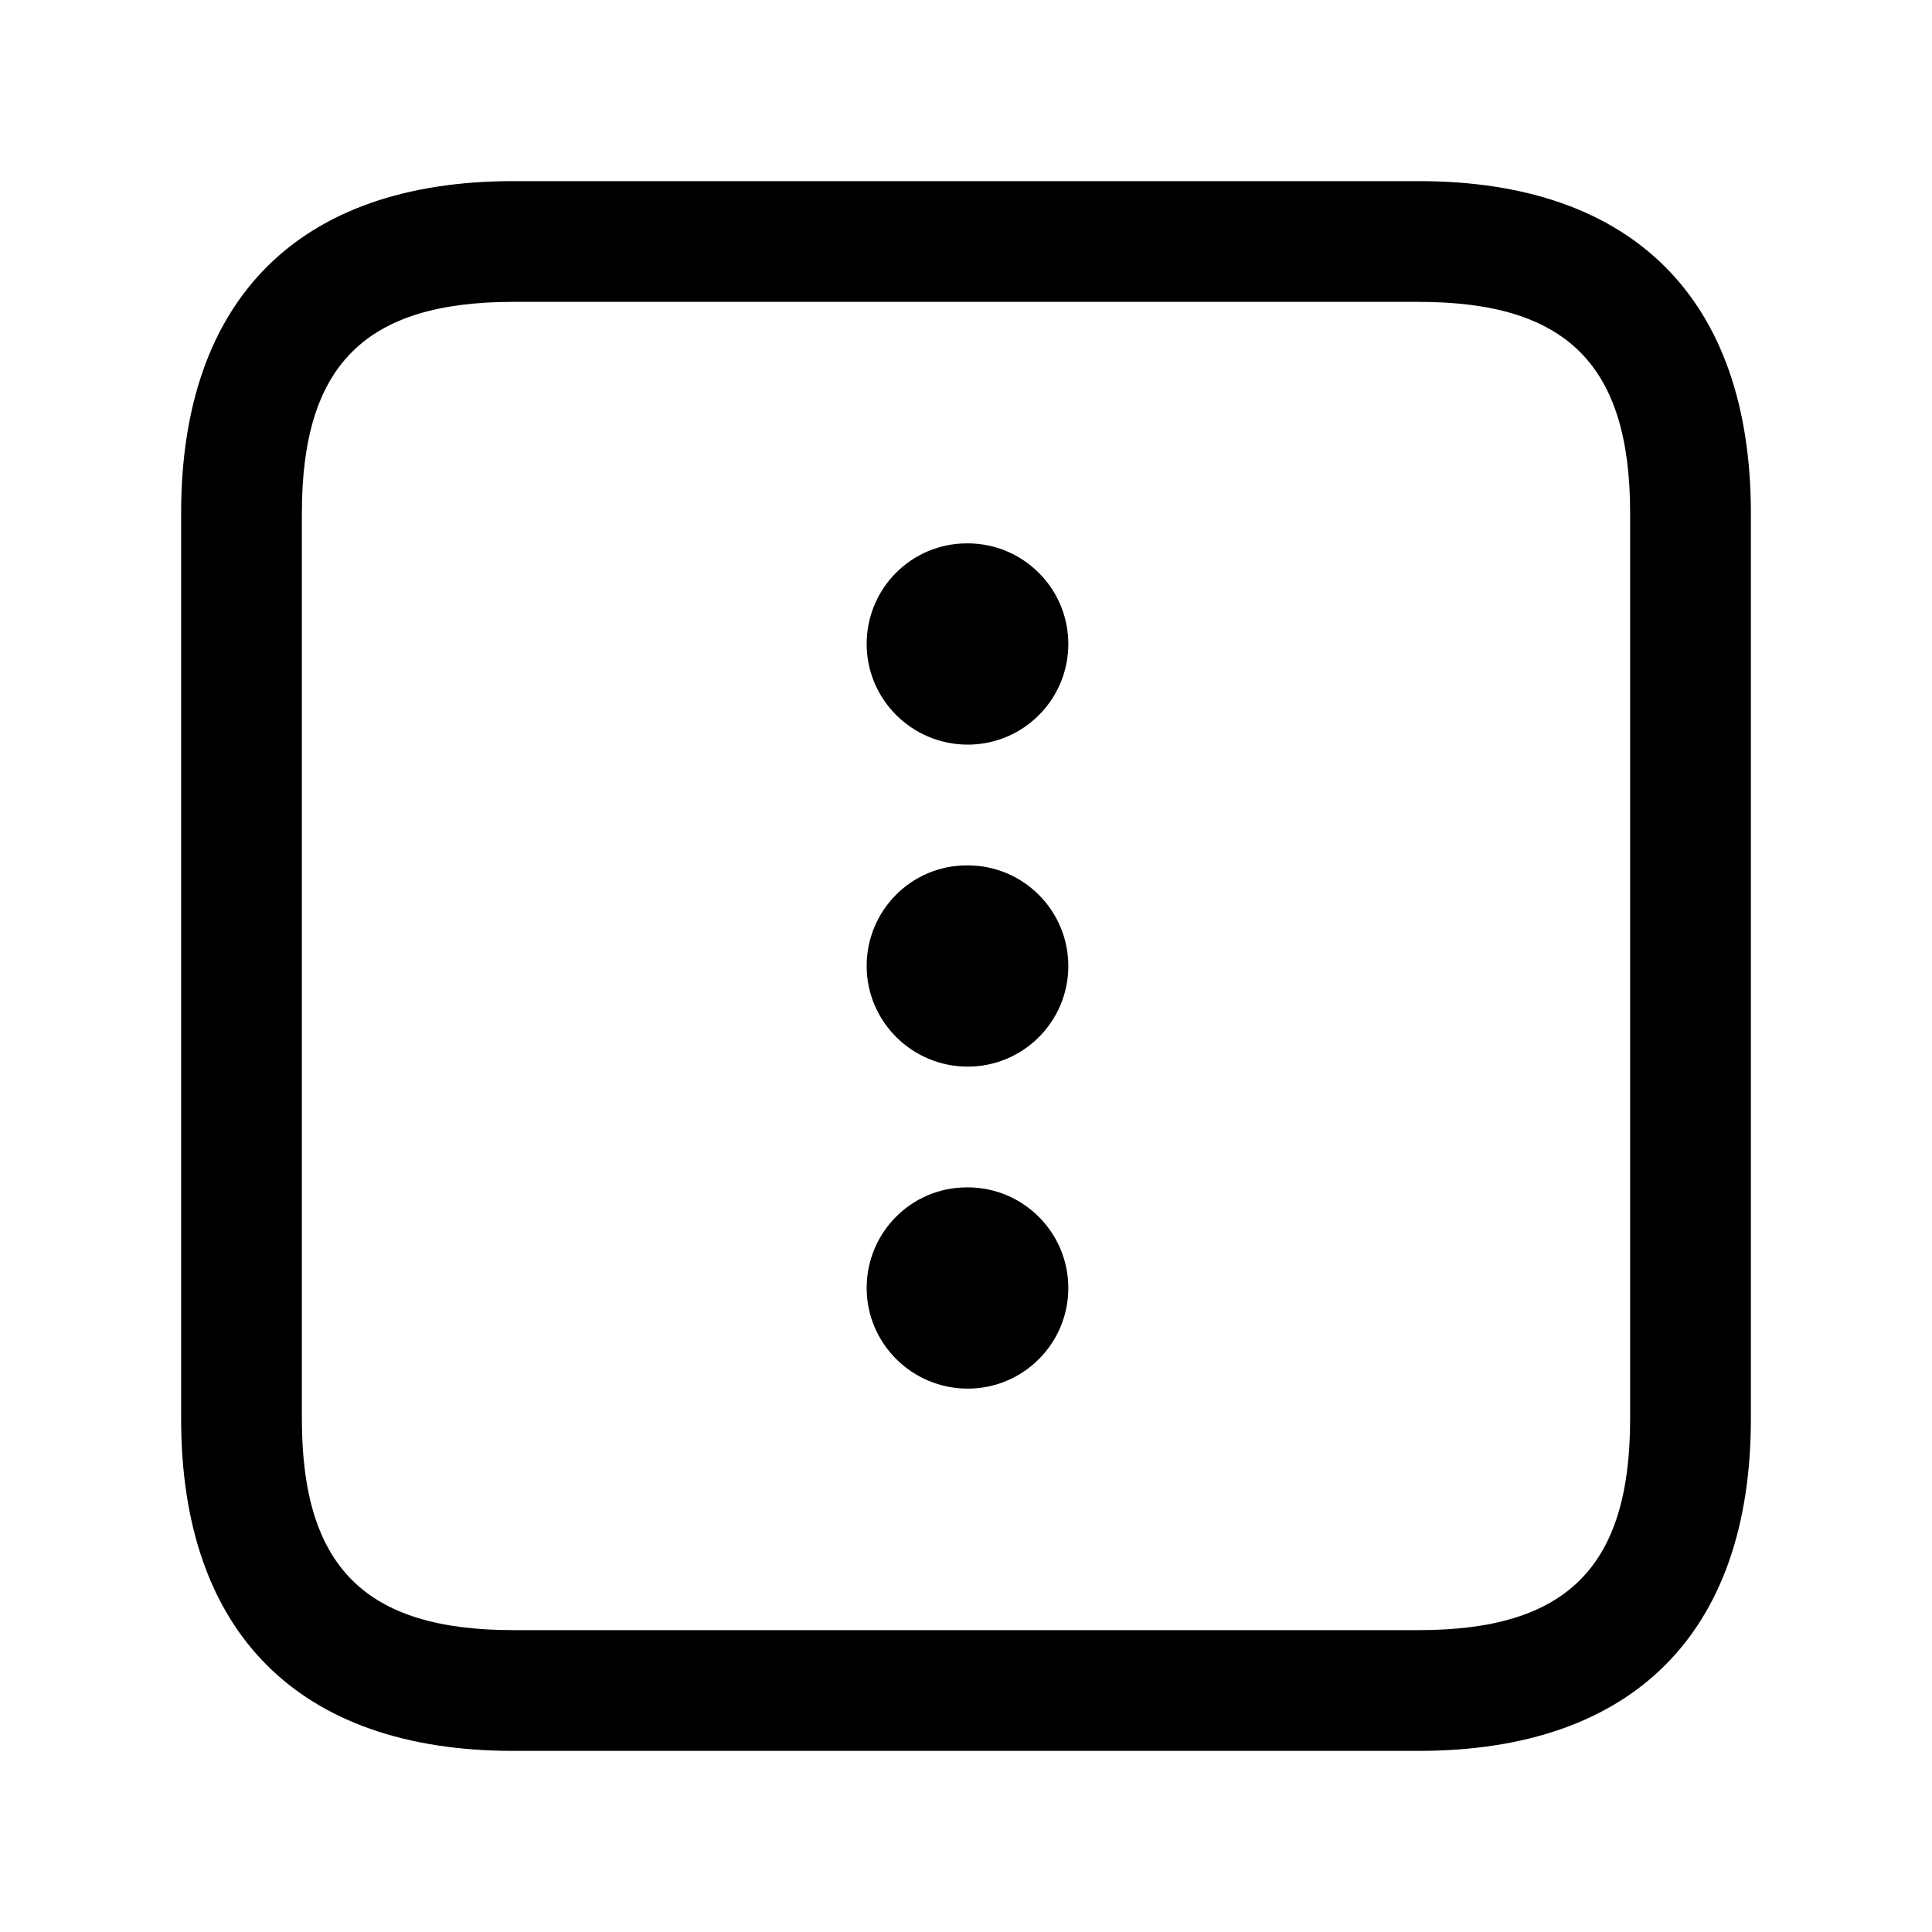 <svg width="24" height="24" viewBox="0 0 24 24" fill="none" xmlns="http://www.w3.org/2000/svg">
<path d="M17.625 21.75H6.375C3.715 21.75 2.25 20.285 2.25 17.625V6.375C2.25 3.715 3.715 2.25 6.375 2.25H17.625C20.285 2.25 21.75 3.715 21.75 6.375V17.625C21.75 20.285 20.285 21.75 17.625 21.75ZM6.375 3.75C4.535 3.75 3.75 4.535 3.75 6.375V17.625C3.75 19.465 4.535 20.25 6.375 20.25H17.625C19.465 20.25 20.25 19.465 20.25 17.625V6.375C20.25 4.535 19.465 3.75 17.625 3.75H6.375ZM13.271 8C13.271 7.31 12.711 6.75 12.021 6.75H12.011C11.321 6.75 10.766 7.31 10.766 8C10.766 8.69 11.33 9.25 12.021 9.25C12.712 9.25 13.271 8.69 13.271 8ZM13.271 12C13.271 11.31 12.711 10.75 12.021 10.75H12.011C11.321 10.75 10.766 11.31 10.766 12C10.766 12.69 11.33 13.25 12.021 13.25C12.712 13.25 13.271 12.69 13.271 12ZM13.271 16C13.271 15.31 12.711 14.75 12.021 14.75H12.011C11.321 14.75 10.766 15.31 10.766 16C10.766 16.69 11.33 17.25 12.021 17.25C12.712 17.25 13.271 16.69 13.271 16Z" fill="black"/>
</svg>
